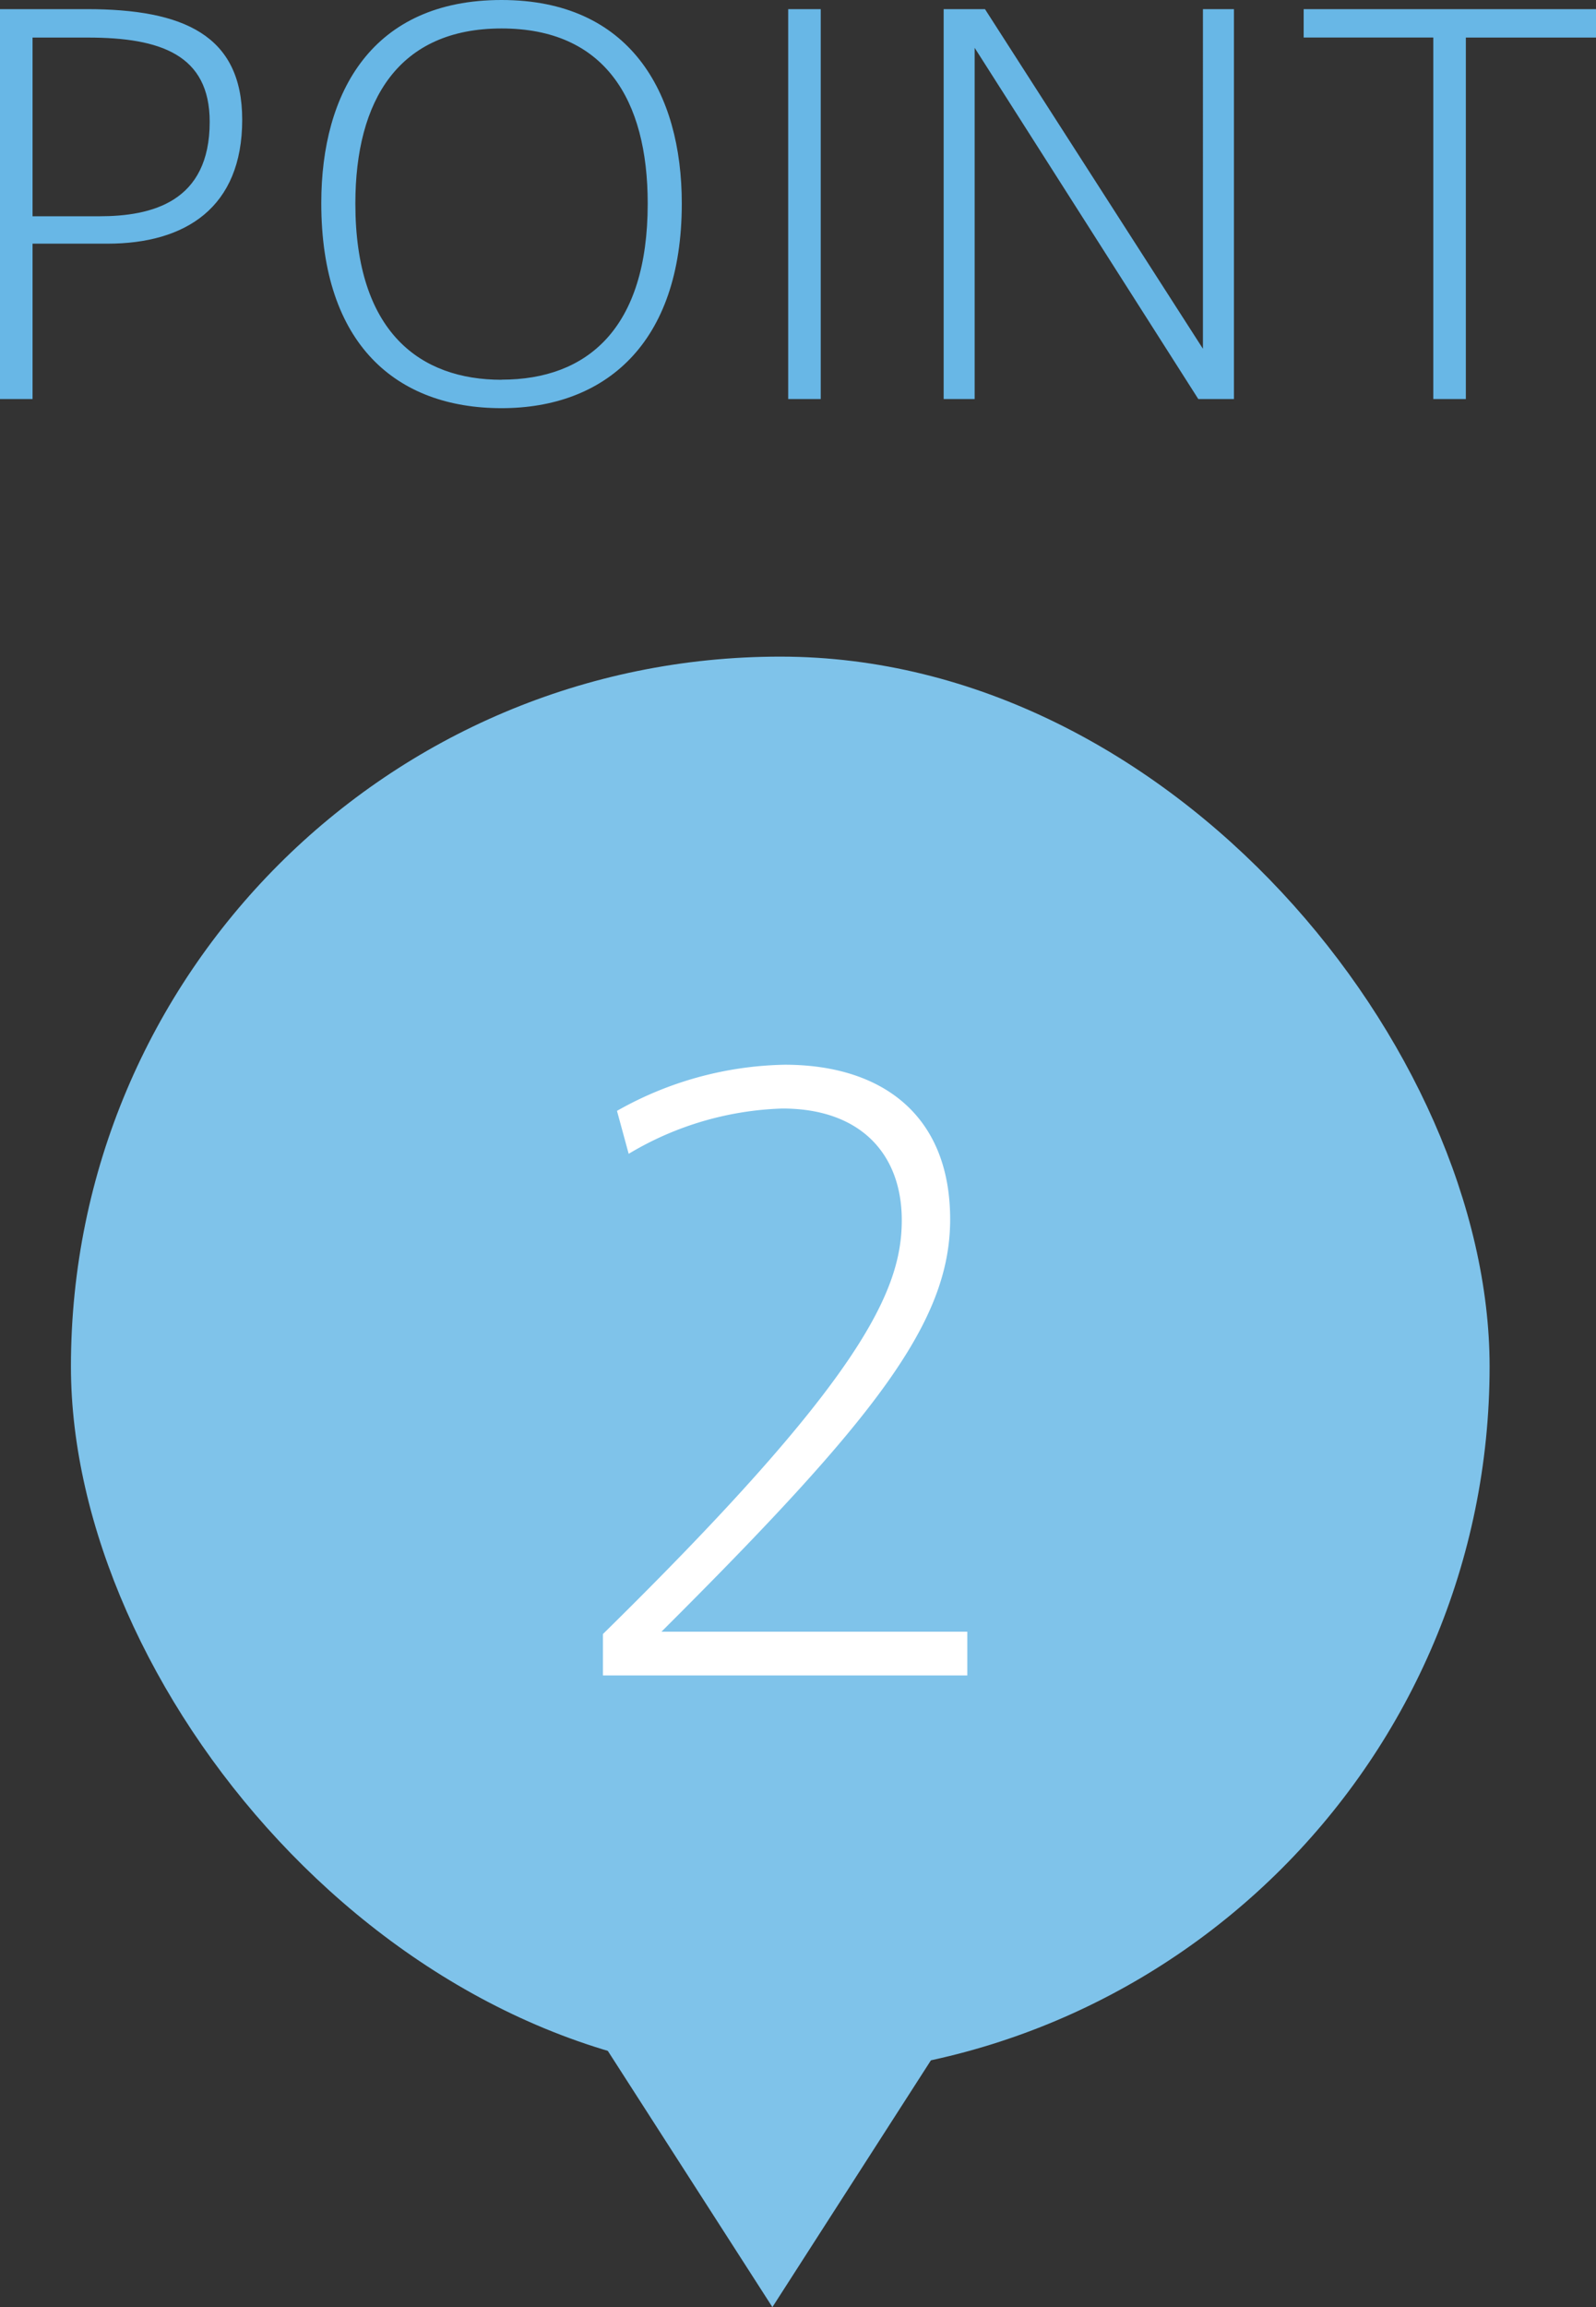 <svg xmlns="http://www.w3.org/2000/svg" viewBox="0 0 90 130.003"><rect x="0" y="0" width="90" height="130.003" fill="#333333" stroke="none"/><defs><style>.a{fill:#68b7e6;}.b{fill:#7fc3ea;}.c{fill:#fff;}</style></defs><g transform="translate(-525 -669)"><path class="a" d="M8.4-22.279H3.509V-.309H5.344V-9.063H9.567c4.4,0,7.6-2.031,7.6-6.98C17.169-20.82,13.849-22.279,8.4-22.279Zm.7,11.672H5.344v-10.07H8.46c4.107,0,6.874.973,6.874,4.749C15.334-11.408,12.072-10.607,9.1-10.607ZM31.791-22.794c-7.282,0-10.165,5.178-10.165,11.443C21.626-3.37,25.878.206,31.791.206c5.8,0,10.165-3.6,10.165-11.529C41.956-17.616,39.014-22.794,31.791-22.794Zm0,21.4c-4.573,0-8.243-2.66-8.243-9.927,0-5.836,2.447-9.869,8.243-9.869s8.243,3.976,8.243,9.869C40.033-4.285,36.626-1.4,31.791-1.4ZM47.956-22.279V-.309h1.835v-21.97Zm23.388,0V-3.141L59.053-22.279h-2.33V-.309H58.47V-20.1L71.082-.309h2.01v-21.97Zm5.68,0v1.6h7.311V-.309h1.835V-20.677h7.34v-1.6Z" transform="translate(521.491 691.794)"/><rect class="b" width="80" height="80" rx="40" transform="translate(529 706)"/><path class="b" d="M3.929,3.929,22,0,18.071,18.071,0,22Z" transform="translate(553 783.446) rotate(-45)"/><path class="c" d="M7.392-2.464C19.448-14.476,23.672-19.888,23.672-25.7c0-5.9-3.872-8.712-9.328-8.712a19.865,19.865,0,0,0-9.46,2.6l.66,2.42a17.9,17.9,0,0,1,8.668-2.552c4.444,0,6.732,2.6,6.732,6.292,0,4-2.288,9.02-16.852,23.32V0H24.64V-2.464Z" transform="translate(554.908 763.408)"/></g></svg>